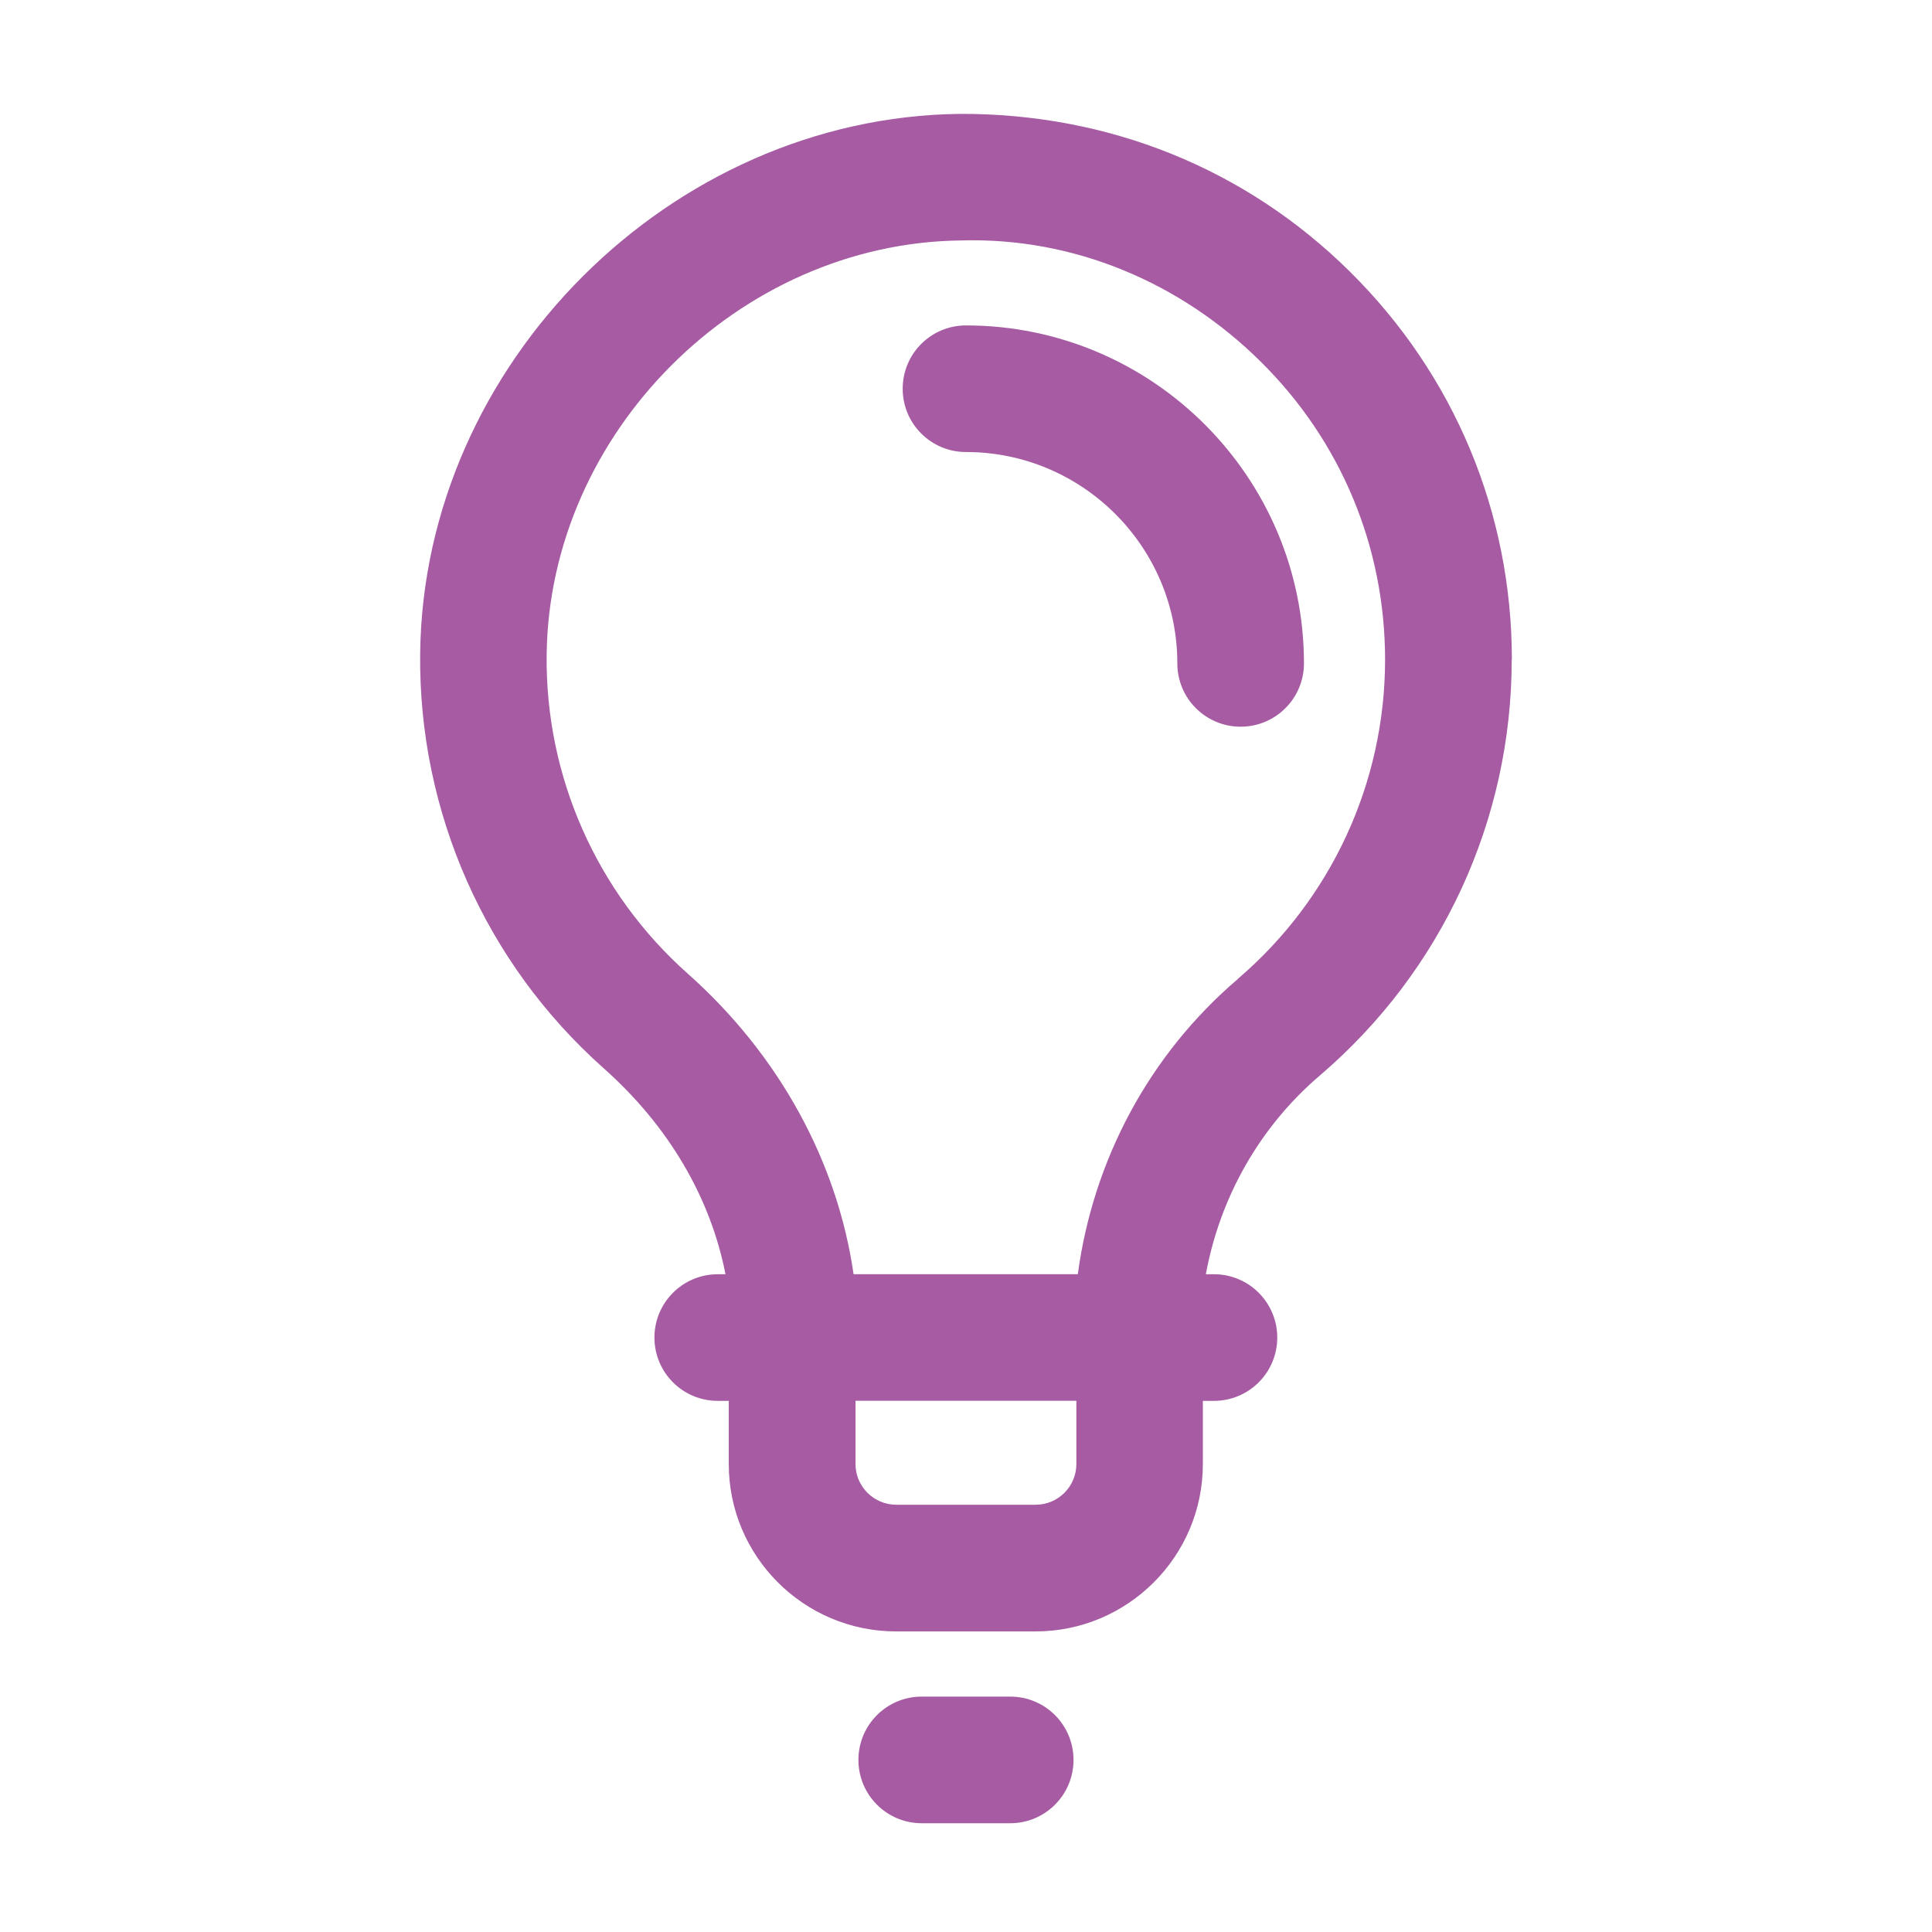 <?xml version="1.0" encoding="UTF-8"?>
<svg xmlns="http://www.w3.org/2000/svg" width="57" height="57" viewBox="0 0 57 57" fill="none">
  <path d="M44.605 19.464C44.605 15.126 42.907 11.06 39.824 8.012C36.745 4.966 32.69 3.342 28.314 3.36C19.777 3.459 12.488 10.75 12.396 19.285C12.345 23.953 14.317 28.413 17.811 31.518C19.732 33.225 20.963 35.336 21.404 37.594H21.176C20.144 37.594 19.308 38.43 19.308 39.462C19.308 40.495 20.144 41.33 21.176 41.33H21.501V43.196C21.501 45.918 23.717 48.132 26.439 48.132H30.552C33.274 48.132 35.488 45.916 35.488 43.196V41.33H35.815C36.847 41.33 37.683 40.495 37.683 39.462C37.683 38.43 36.847 37.594 35.815 37.594H35.576C35.994 35.325 37.161 33.249 38.94 31.73C42.537 28.658 44.6 24.189 44.6 19.464L44.605 19.464ZM31.756 43.194C31.756 43.854 31.22 44.394 30.555 44.394H26.442C25.778 44.394 25.24 43.854 25.24 43.194V41.328H31.756L31.756 43.194ZM36.517 28.887C33.906 31.116 32.254 34.217 31.799 37.592H25.183C24.705 34.281 22.992 31.125 20.29 28.725C17.605 26.337 16.087 22.911 16.128 19.325C16.197 12.771 21.797 7.169 28.351 7.094C31.671 6.996 34.825 8.326 37.191 10.666C39.559 13.006 40.864 16.131 40.864 19.462C40.864 23.09 39.278 26.525 36.513 28.886L36.517 28.887Z" fill="#A65BA3"></path>
  <path d="M27.194 50.055C26.162 50.055 25.326 50.89 25.326 51.923C25.326 52.955 26.162 53.791 27.194 53.791H29.805C30.837 53.791 31.672 52.955 31.672 51.923C31.672 50.89 30.837 50.055 29.805 50.055H27.194Z" fill="#A65BA3"></path>
  <path d="M28.5 9.601C27.467 9.601 26.632 10.436 26.632 11.469C26.632 12.501 27.467 13.336 28.5 13.336C31.936 13.336 34.735 16.133 34.735 19.572C34.735 20.604 35.57 21.44 36.603 21.44C37.635 21.44 38.471 20.604 38.471 19.572C38.471 14.075 33.998 9.601 28.5 9.601Z" fill="#A65BA3"></path>
</svg>
